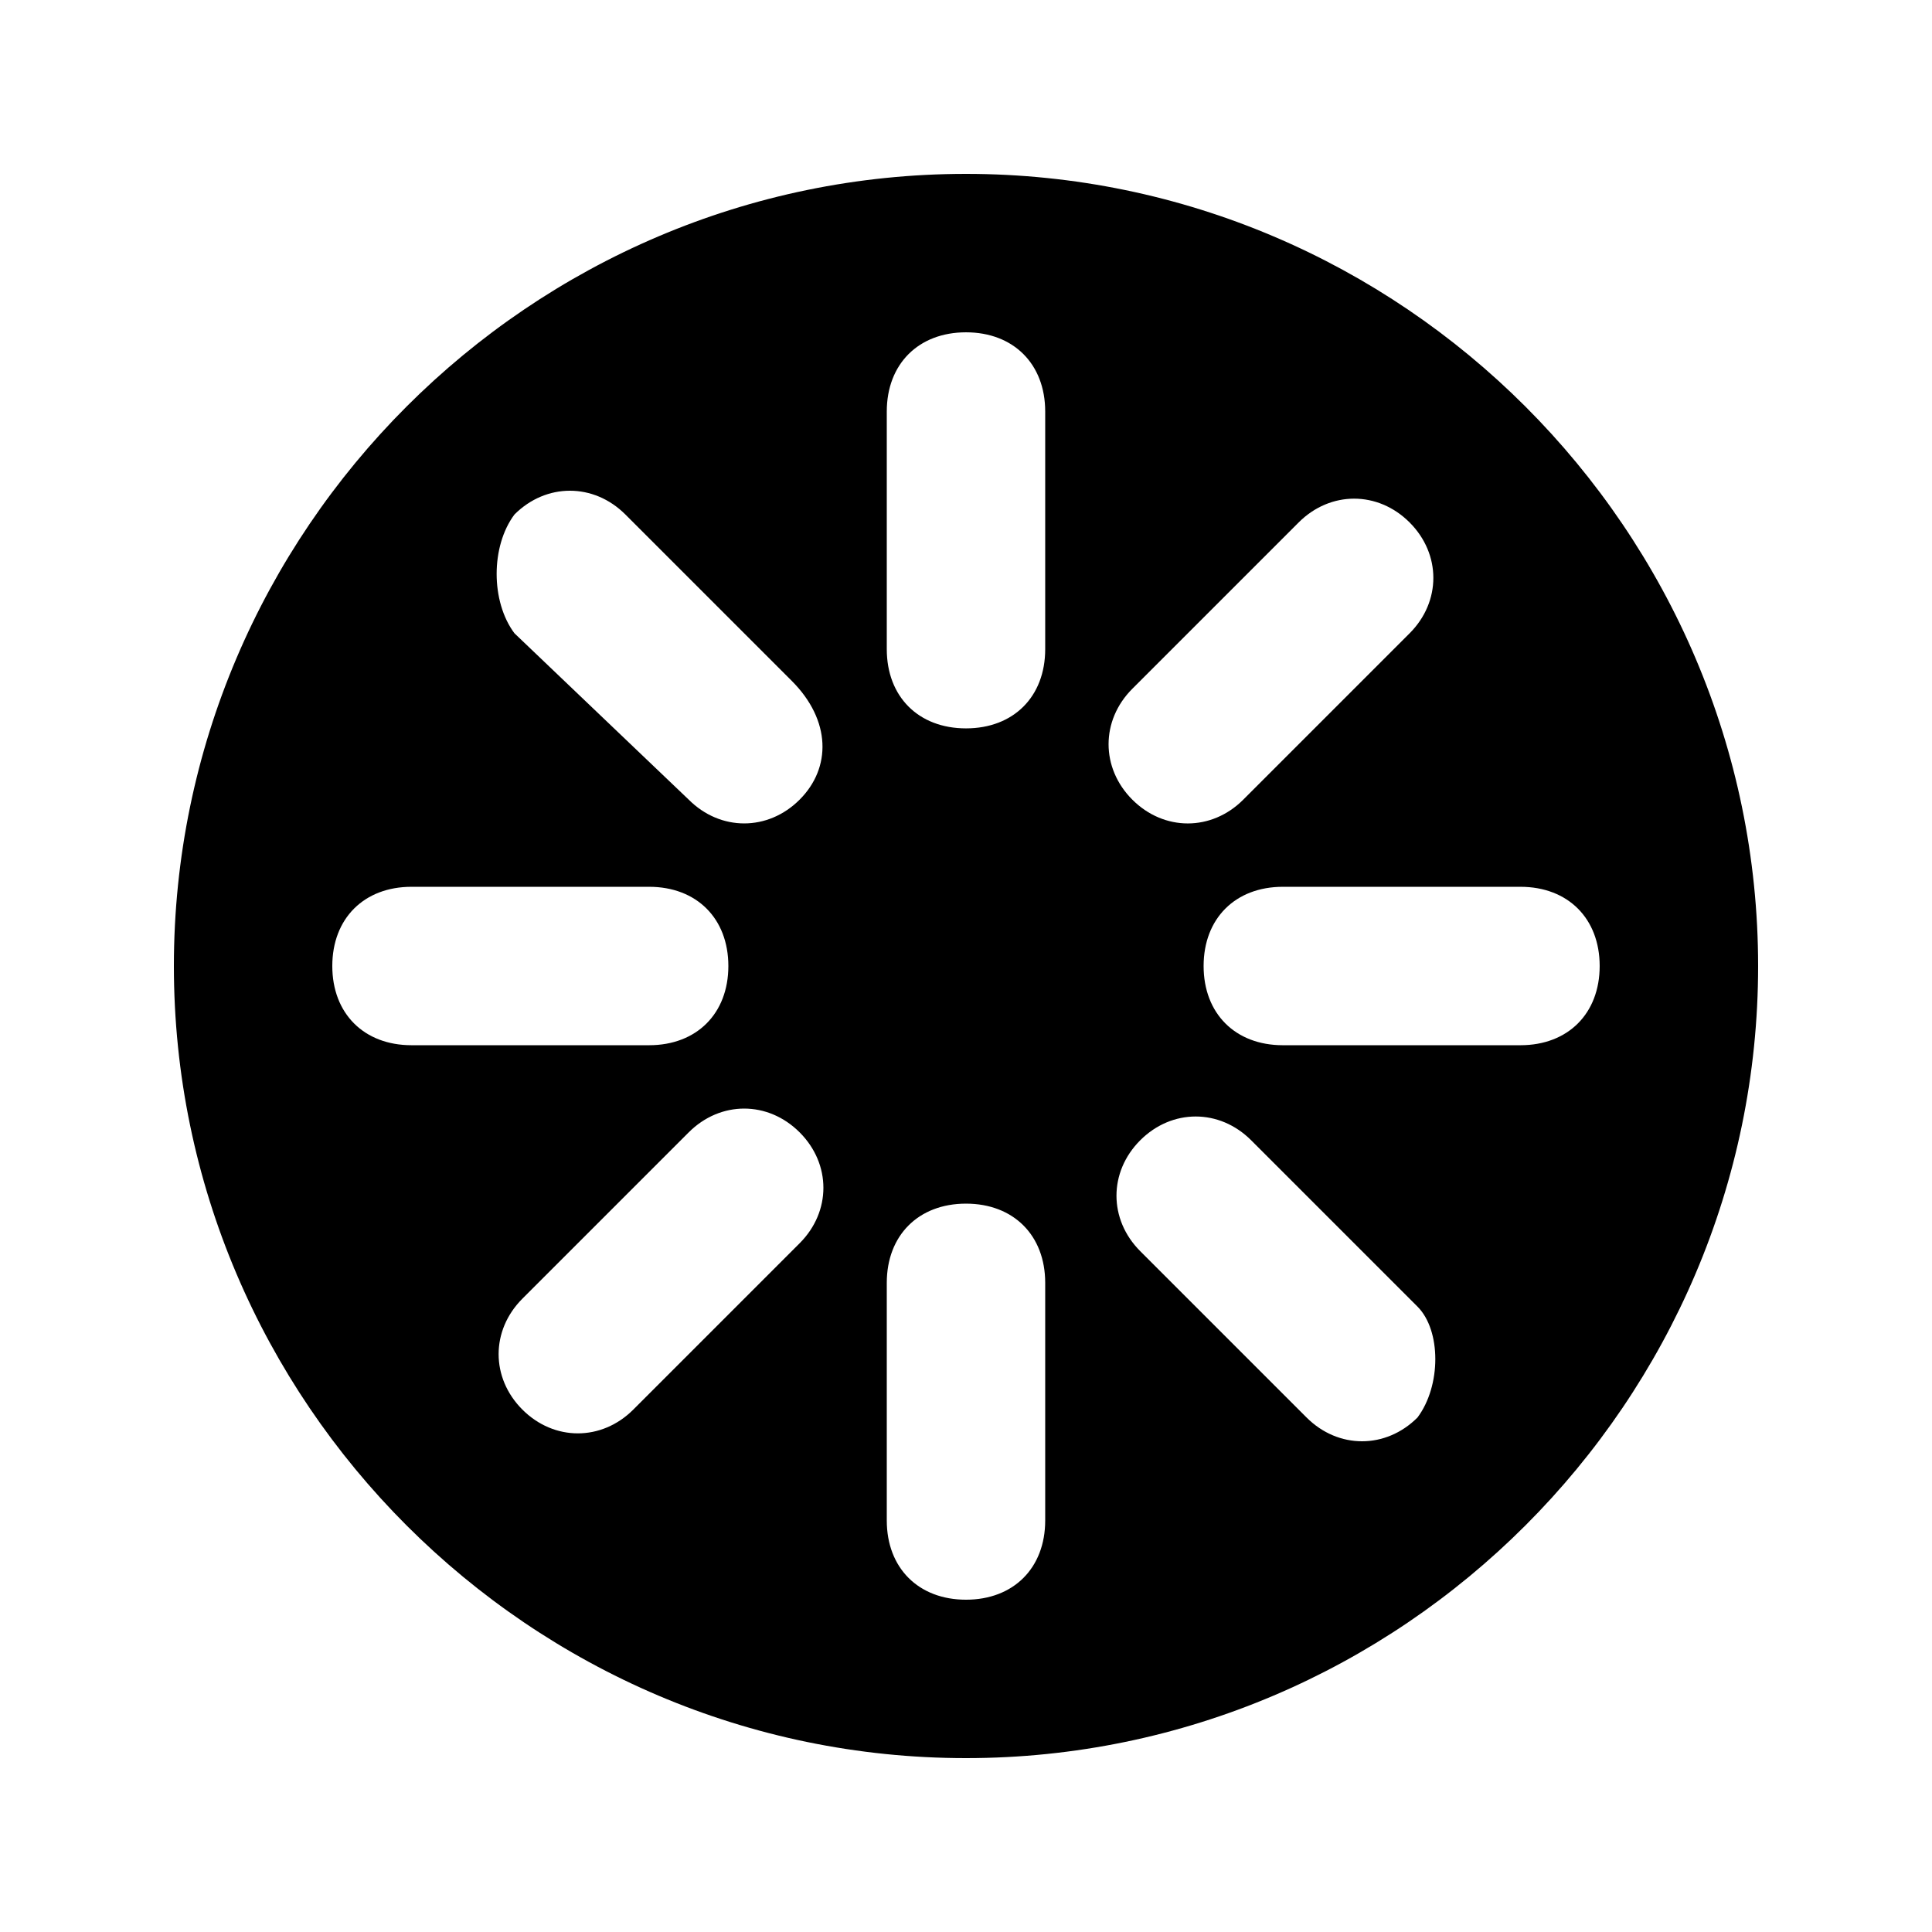 <?xml version="1.0" encoding="UTF-8"?>
<!-- Uploaded to: SVG Repo, www.svgrepo.com, Generator: SVG Repo Mixer Tools -->
<svg fill="#000000" width="800px" height="800px" version="1.1" viewBox="144 144 512 512" xmlns="http://www.w3.org/2000/svg">
 <path d="m400 190.08c-115.46 0-209.92 94.465-209.92 209.92s94.465 209.92 209.92 209.92 209.92-94.465 209.92-209.92c-0.004-115.46-94.469-209.92-209.92-209.92zm44.082 136.45 44.082-44.082c8.398-8.398 20.992-8.398 29.391 0 8.398 8.398 8.398 20.992 0 29.391l-44.082 44.082c-8.398 8.398-20.992 8.398-29.391 0-8.398-8.398-8.398-20.996 0-29.391zm-212.02 73.473c0-12.594 8.398-20.992 20.992-20.992h62.977c12.594 0 20.992 8.398 20.992 20.992s-8.398 20.992-20.992 20.992h-62.977c-12.598 0-20.992-8.398-20.992-20.992zm123.85 73.473-44.082 44.082c-8.398 8.398-20.992 8.398-29.391 0-8.398-8.398-8.398-20.992 0-29.391l44.082-44.082c8.398-8.398 20.992-8.398 29.391 0 8.398 8.398 8.398 20.992 0 29.391zm0-117.56c-8.398 8.398-20.992 8.398-29.391 0l-46.18-44.082c-6.297-8.398-6.297-23.09 0-31.488 8.398-8.398 20.992-8.398 29.391 0l44.082 44.082c10.496 10.496 10.496 23.094 2.098 31.488zm65.078 191.03c0 12.594-8.398 20.992-20.992 20.992s-20.992-8.398-20.992-20.992v-62.977c0-12.594 8.398-20.992 20.992-20.992s20.992 8.398 20.992 20.992zm0-230.91c0 12.594-8.398 20.992-20.992 20.992s-20.992-8.398-20.992-20.992v-62.977c0-12.594 8.398-20.992 20.992-20.992s20.992 8.398 20.992 20.992zm98.66 203.62c-8.398 8.398-20.992 8.398-29.391 0l-44.082-44.082c-8.398-8.398-8.398-20.992 0-29.391 8.398-8.398 20.992-8.398 29.391 0l44.082 44.082c6.297 6.301 6.297 20.996 0 29.391zm27.289-98.66h-62.977c-12.594 0-20.992-8.398-20.992-20.992s8.398-20.992 20.992-20.992h62.977c12.594 0 20.992 8.398 20.992 20.992s-8.395 20.992-20.992 20.992z"/>
</svg>